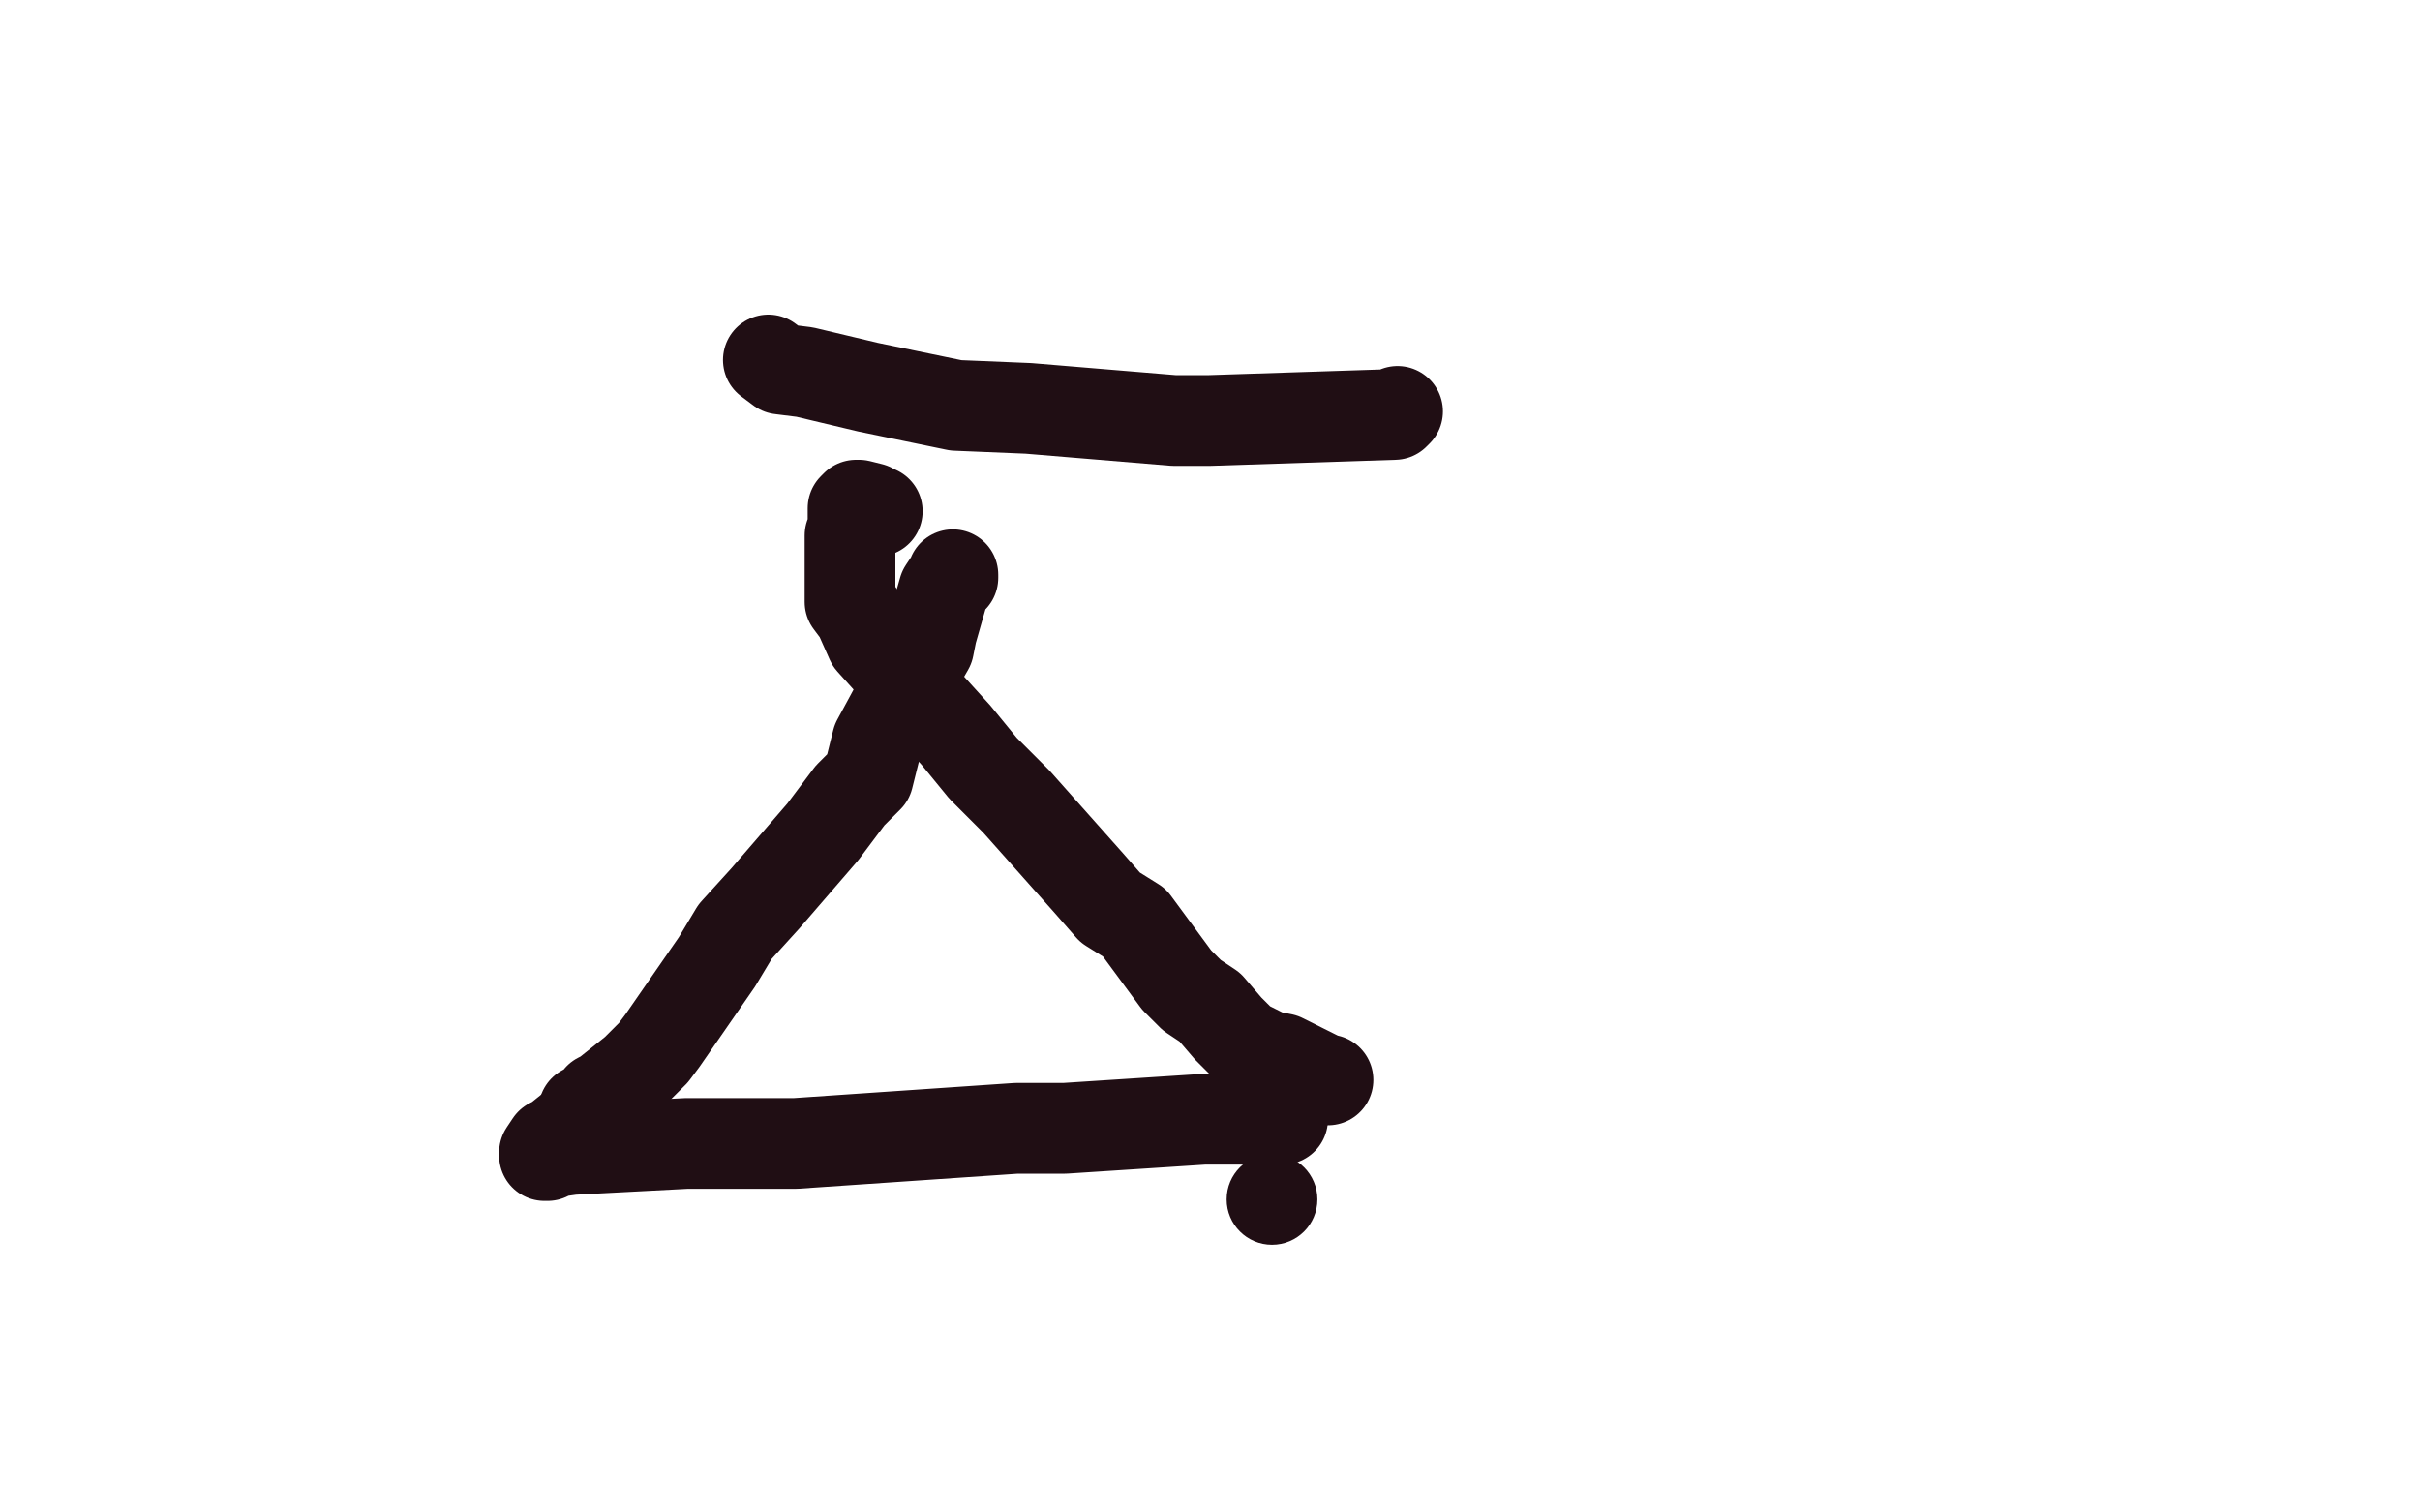 <?xml version="1.0" standalone="no"?>
<!DOCTYPE svg PUBLIC "-//W3C//DTD SVG 1.1//EN"
"http://www.w3.org/Graphics/SVG/1.1/DTD/svg11.dtd">

<svg width="800" height="500" version="1.1" xmlns="http://www.w3.org/2000/svg" xmlns:xlink="http://www.w3.org/1999/xlink" style="stroke-antialiasing: false"><desc>This SVG has been created on https://colorillo.com/</desc><rect x='0' y='0' width='800' height='500' style='fill: rgb(255,255,255); stroke-width:0' /><circle cx="420.5" cy="396.5" r="15" style="fill: #200e14; stroke-antialiasing: false; stroke-antialias: 0; opacity: 1.0"/>
<polyline points="424,370 423,370 423,370 411,370 411,370 406,370 406,370 398,370 398,370 352,373 352,373 336,373 336,373 263,378 263,378 227,378 227,378 189,380 189,380 182,381 182,381 181,382 181,382 180,382 180,382 180,381 182,378 184,377 189,373 191,372 193,372 194,371 195,371 196,371 197,371 198,371 199,371" style="fill: none; stroke: #200e14; stroke-width: 30; stroke-linejoin: round; stroke-linecap: round; stroke-antialiasing: false; stroke-antialias: 0; opacity: 1.0"/>
<polyline points="193,367 194,367 194,367 196,366 196,366 198,363 198,363 200,362 200,362 210,354 210,354 216,348 216,348 219,344 219,344 237,318 237,318 243,308 243,308 253,297 253,297 272,275 272,275 281,263 281,263 287,257 287,257 290,245 303,221 307,214 308,209 312,195 314,192 315,191 315,190" style="fill: none; stroke: #200e14; stroke-width: 30; stroke-linejoin: round; stroke-linecap: round; stroke-antialiasing: false; stroke-antialias: 0; opacity: 1.0"/>
<polyline points="439,357 438,357 438,357 432,354 432,354 430,353 430,353 426,351 426,351 424,350 424,350 419,349 419,349 417,348 417,348 415,347 415,347 411,345 411,345 409,343 409,343 408,342 408,342 406,340 400,333 394,329 389,324 375,305 367,300 360,292 336,265 325,254 316,243 306,232 288,212 284,203 281,199 281,187 281,184 281,181 281,179 281,177 282,177 282,175 283,173 282,173 282,170 282,169 282,168 283,167 284,167 288,168 289,169 290,169" style="fill: none; stroke: #200e14; stroke-width: 30; stroke-linejoin: round; stroke-linecap: round; stroke-antialiasing: false; stroke-antialias: 0; opacity: 1.0"/>
<polyline points="254,119 258,122 258,122 266,123 266,123 287,128 287,128 316,134 316,134 340,135 340,135 388,139 388,139 400,139 400,139 461,137 461,137 462,136 462,136" style="fill: none; stroke: #200e14; stroke-width: 30; stroke-linejoin: round; stroke-linecap: round; stroke-antialiasing: false; stroke-antialias: 0; opacity: 1.0"/>
</svg>

